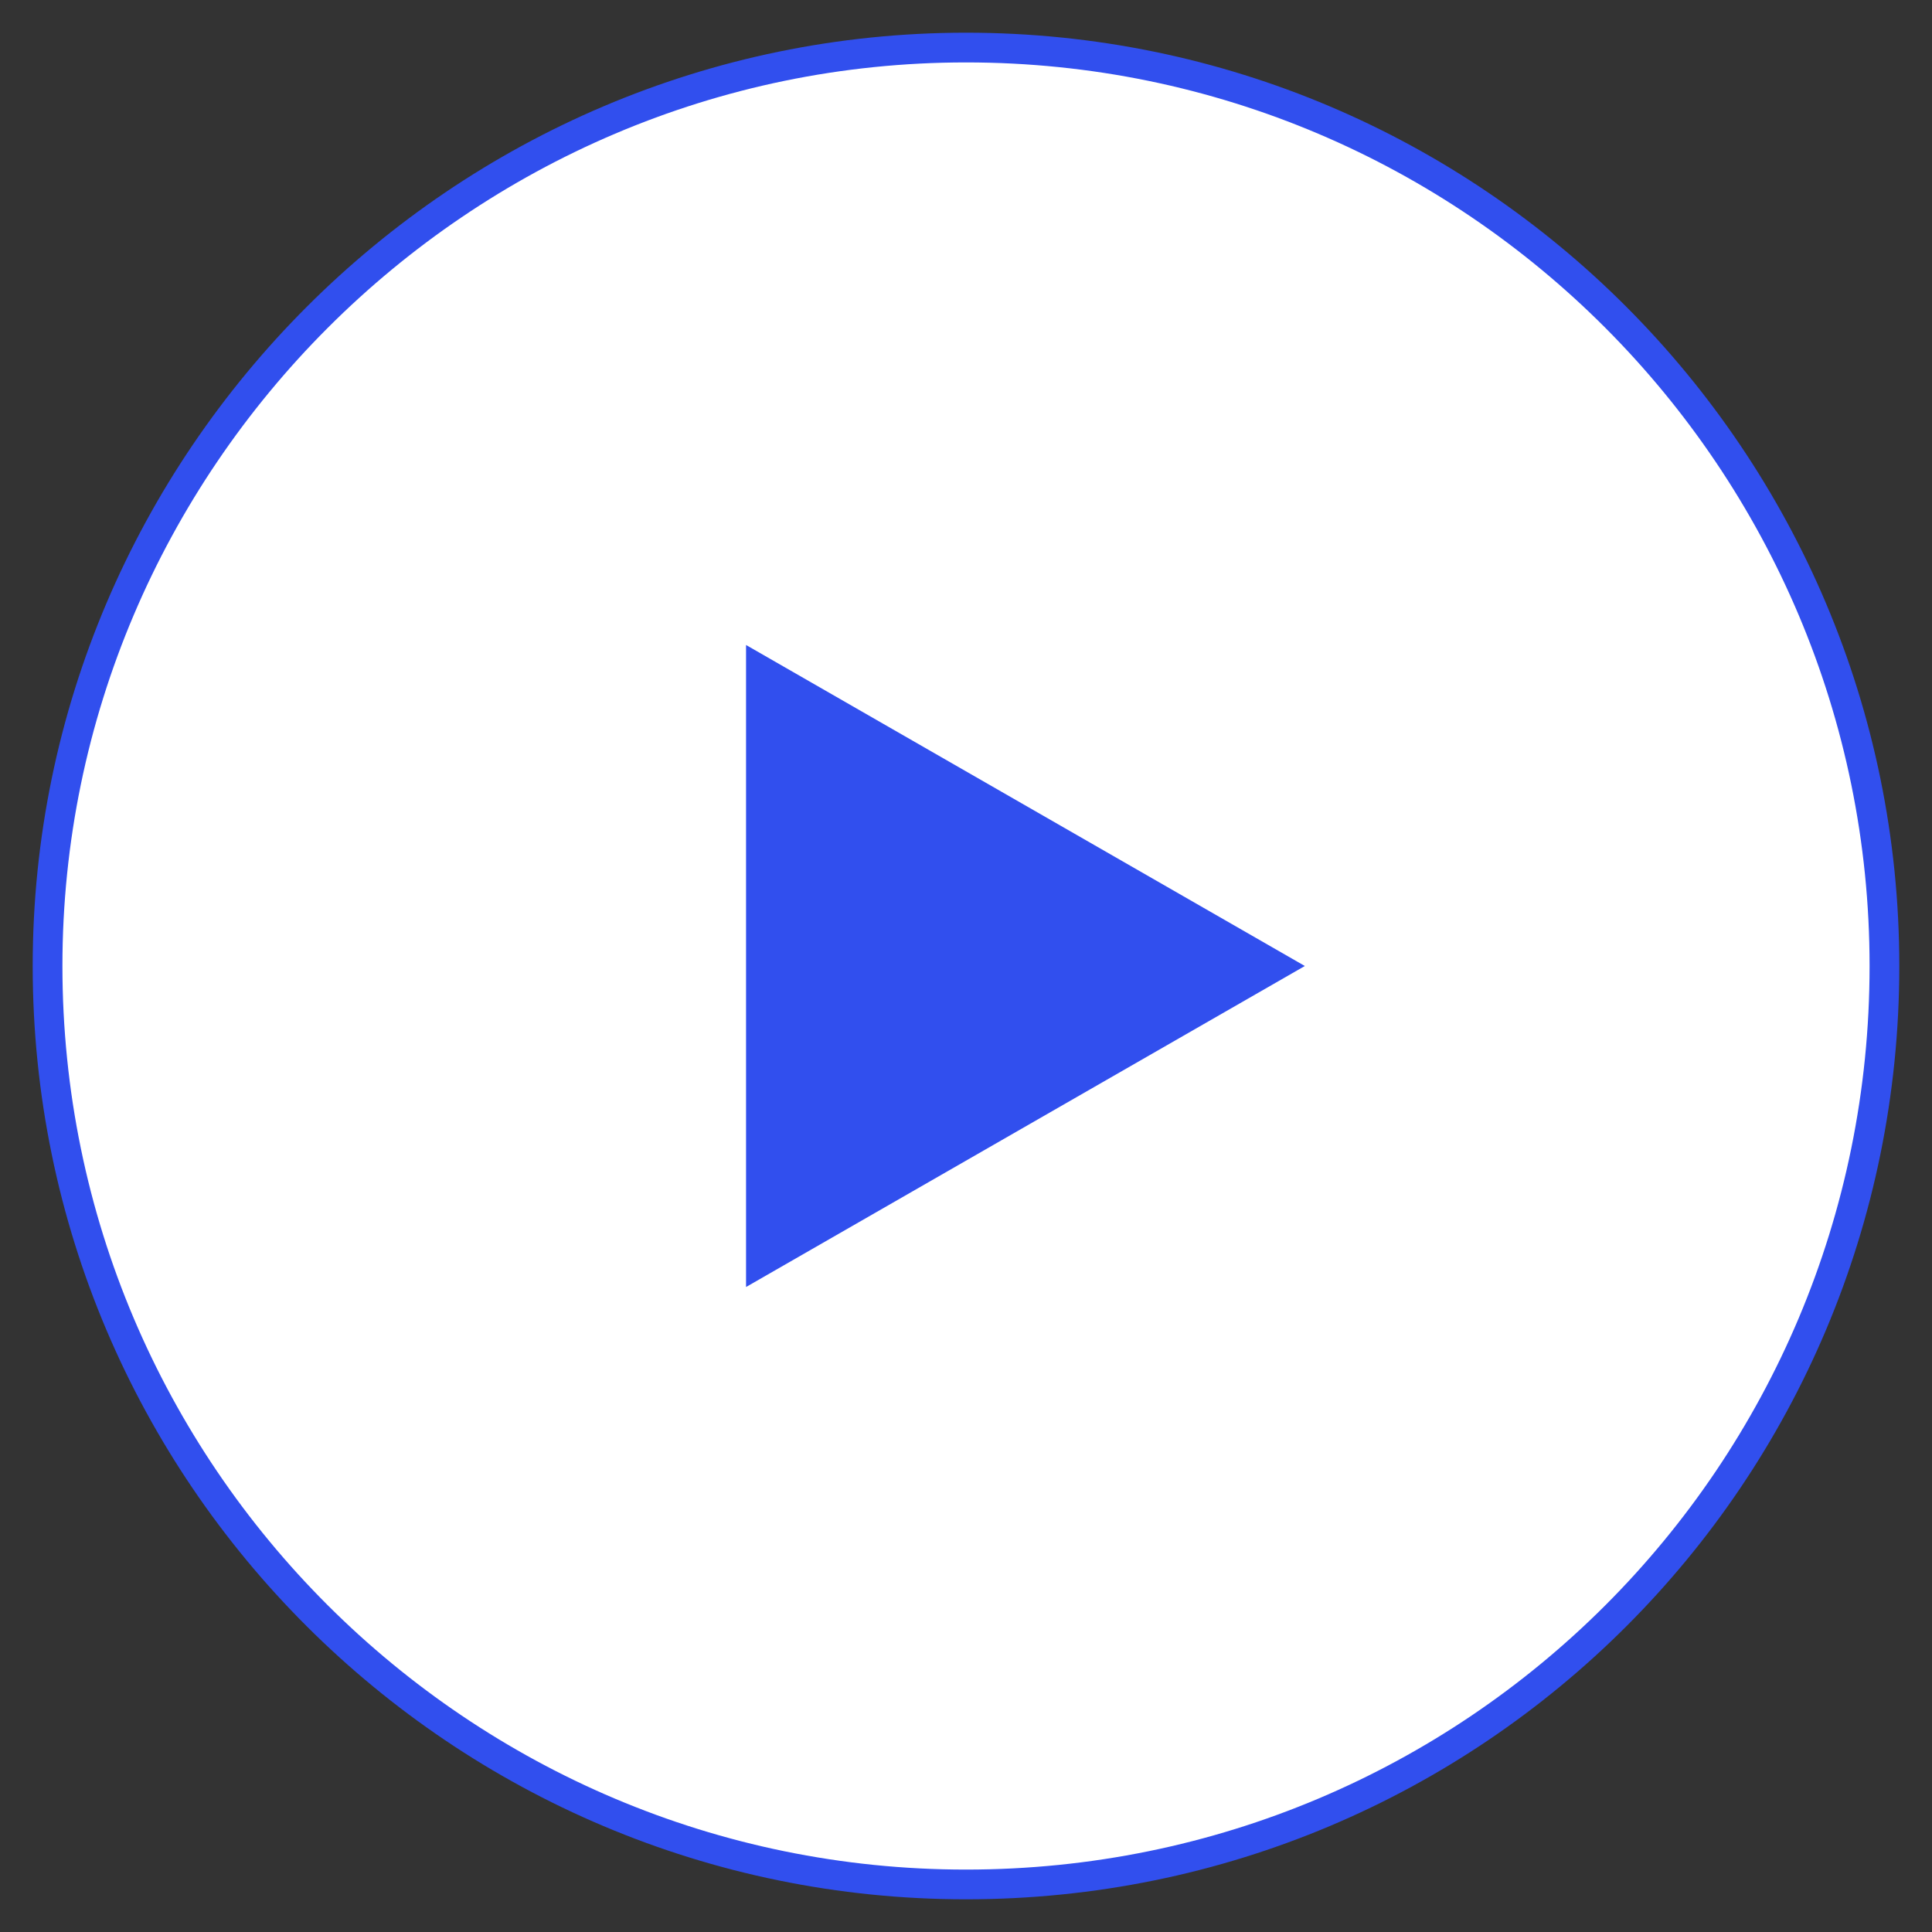 <?xml version="1.0" encoding="utf-8"?>
<!-- Generator: Adobe Illustrator 27.0.1, SVG Export Plug-In . SVG Version: 6.00 Build 0)  -->
<svg version="1.1" id="Calque_1" xmlns="http://www.w3.org/2000/svg" xmlns:xlink="http://www.w3.org/1999/xlink" x="0px" y="0px"
	 viewBox="0 0 65 65" style="enable-background:new 0 0 65 65;" xml:space="preserve">
<rect x="0" y="0" width="65" height="65" fill="#333333" stroke="none"/>
<style type="text/css">
	.st0{fill:#FFFFFF;stroke:#314FEE;stroke-miterlimit:10;}
	.st1{fill:#314FEE;}
</style>
<path class="st0" d="M32.5,1.6L32.5,1.6c17.1,0,30.9,13.9,30.9,30.9l0,0c0,17.1-13.8,30.9-30.9,30.9l0,0c-17,0-30.9-13.8-30.9-30.9
	l0,0C1.6,15.5,15.5,1.6,32.5,1.6z"/>
<path class="st1" d="M43.9,32.5L25.1,43.3V21.7L43.9,32.5z"/>
</svg>
